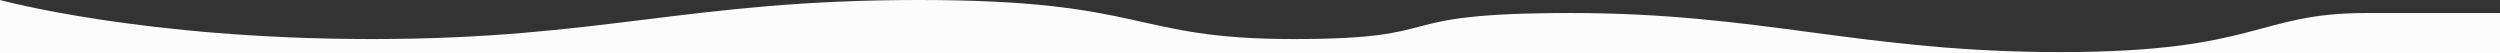 <?xml version="1.0" encoding="UTF-8"?>
<svg id="_レイヤー_1" data-name="レイヤー_1" xmlns="http://www.w3.org/2000/svg" version="1.1" viewBox="0 0 1920 41">
  <rect x="0" y="0" width="1920" height="41" fill="#333333" stroke="none"/>
  <!-- Generator: Adobe Illustrator 29.1.0, SVG Export Plug-In . SVG Version: 2.1.0 Build 142)  -->
  <defs>
    <style>
      .st0 {
        fill: #fcfcfc;
      }
    </style>
  </defs>
  <g id="_グループ_467" data-name="グループ_467">
    <g id="_グループ_466" data-name="グループ_466">
      <path id="_パス_4113" data-name="パス_4113" class="st0" d="M0,0s109.4,30,285.8,30S528.7,0,705.6,0s162.5,30,287.8,30,65.9-20,213.1-20,223,30,375.7,30,150.6-30,235.1-30h102.7v31H0V0Z"/>
    </g>
  </g>
</svg>
